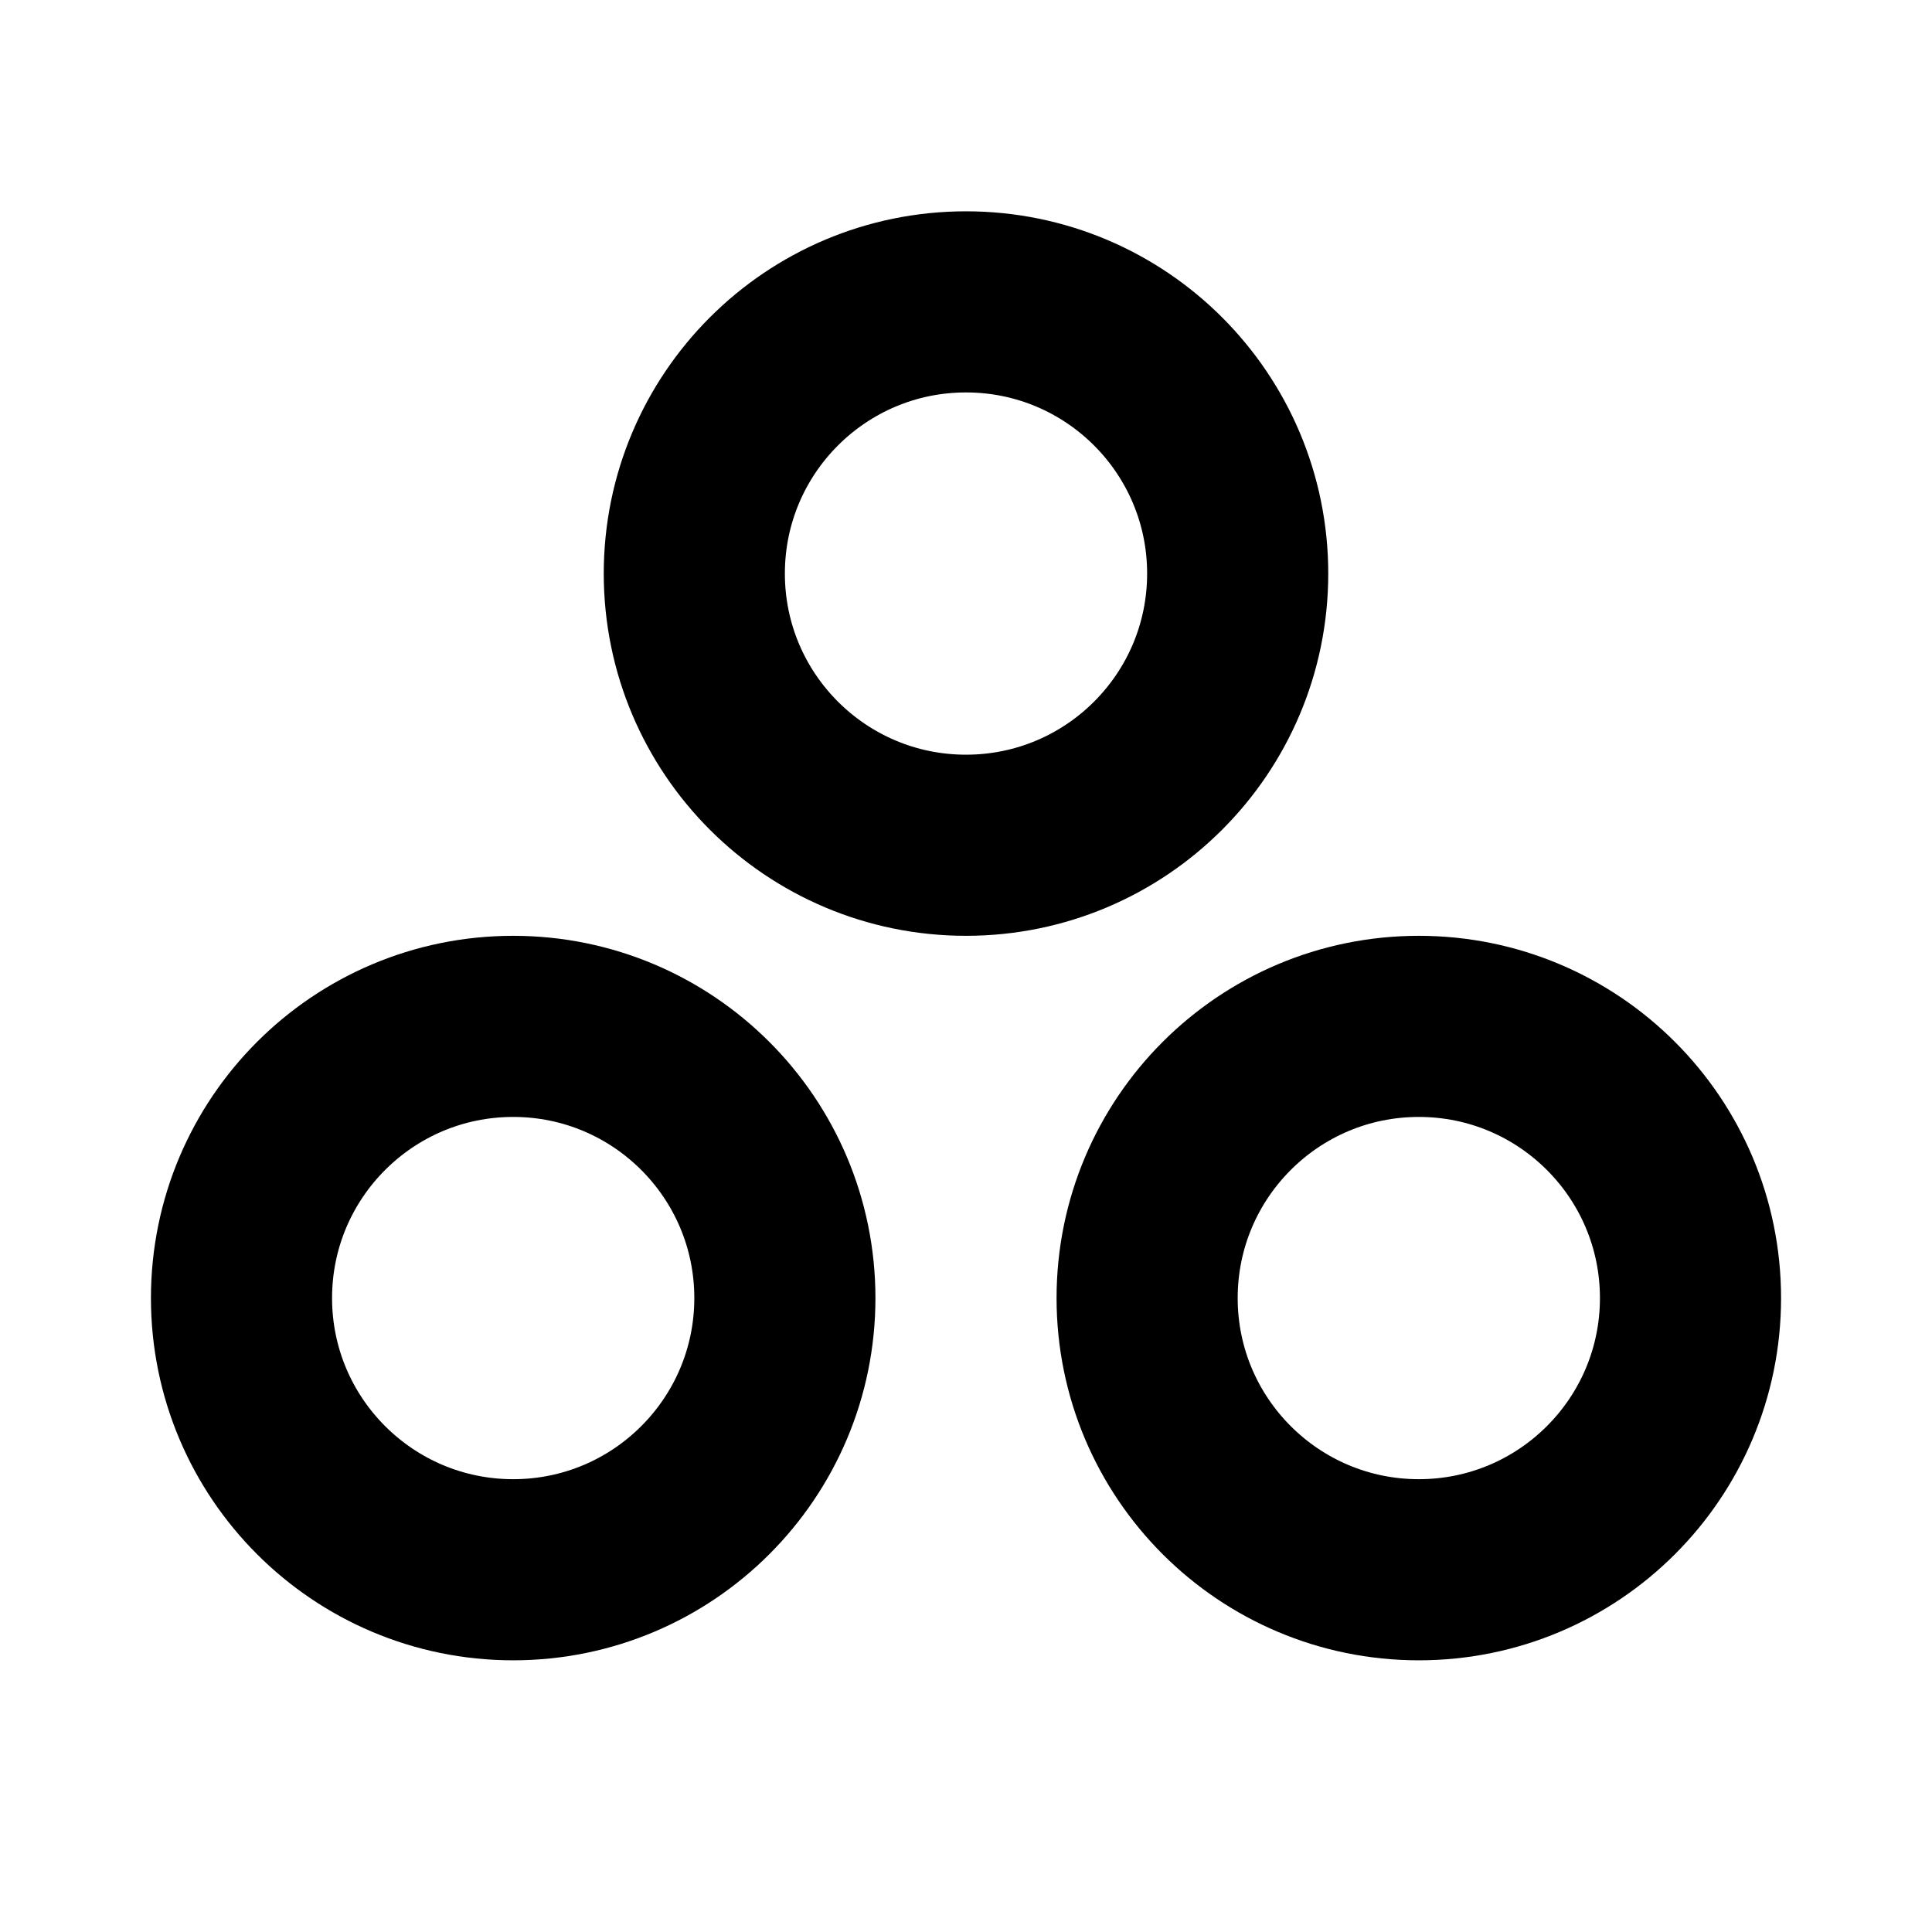 <svg xmlns="http://www.w3.org/2000/svg" viewBox="0 0 256 256"><rect width="256" height="256" fill="none"/><circle cx="128" cy="76" r="36" fill="none" stroke="currentColor" stroke-linecap="round" stroke-linejoin="round" stroke-width="24"/><circle cx="188" cy="172" r="36" fill="none" stroke="currentColor" stroke-linecap="round" stroke-linejoin="round" stroke-width="24"/><circle cx="68" cy="172" r="36" fill="none" stroke="currentColor" stroke-linecap="round" stroke-linejoin="round" stroke-width="24"/></svg>